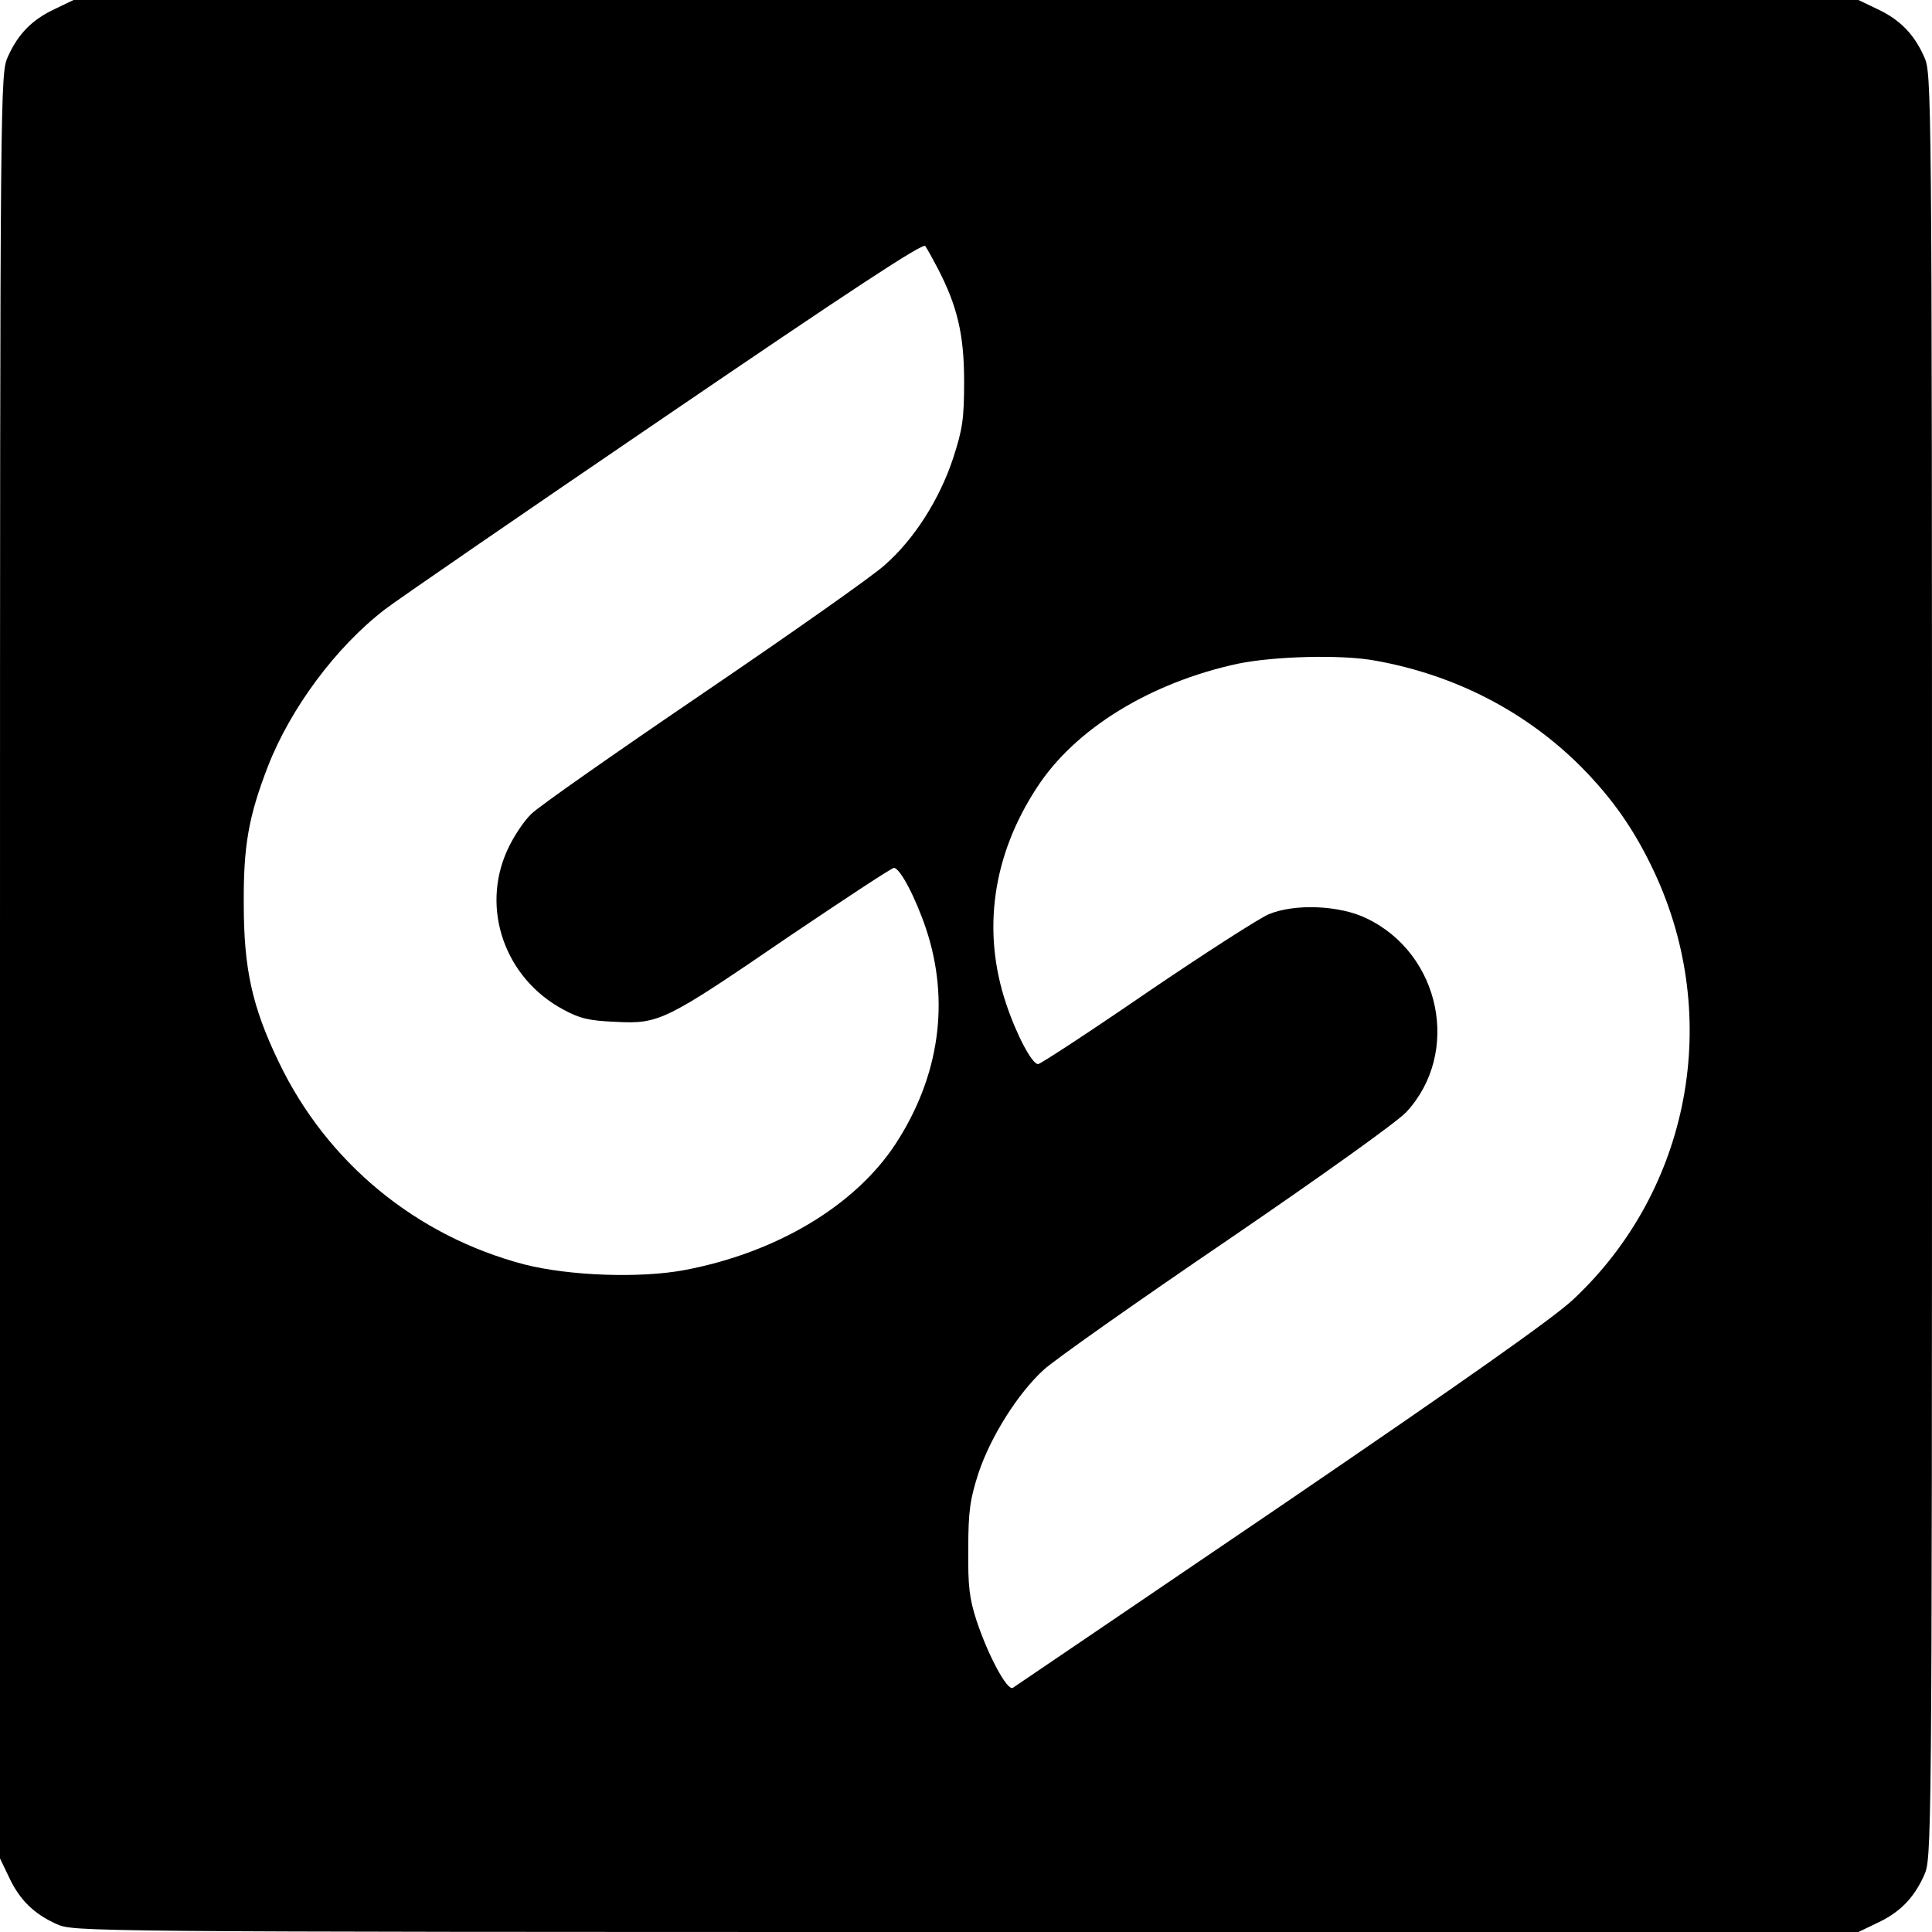 <?xml version="1.0" standalone="no"?>
<!DOCTYPE svg PUBLIC "-//W3C//DTD SVG 20010904//EN"
 "http://www.w3.org/TR/2001/REC-SVG-20010904/DTD/svg10.dtd">
<svg version="1.0" xmlns="http://www.w3.org/2000/svg"
 width="512pt" height="512pt" viewBox="0 0 512 512"
 preserveAspectRatio="xMidYMid meet">
<g transform="translate(0,512) scale(0.1,-0.1)"
fill="#000000" stroke="none">
<path d="M145 5096 c-60 -28 -97 -66 -124 -126 -20 -45 -21 -52 -21 -2410 l0
-2365 24 -50 c28 -60 66 -97 126 -124 45 -20 52 -21 2410 -21 l2365 0 50 24
c60 28 97 66 124 126 20 45 21 52 21 2410 0 2358 -1 2365 -21 2410 -27 60 -64
98 -124 126 l-50 24 -2365 0 -2365 0 -50 -24z m2340 -687 c52 -100 70 -176 70
-299 0 -100 -4 -127 -29 -204 -36 -109 -103 -215 -182 -284 -32 -29 -248 -181
-479 -338 -231 -157 -437 -301 -457 -321 -20 -19 -49 -63 -64 -97 -70 -155 -6
-338 148 -421 44 -24 68 -30 140 -33 115 -6 131 2 460 227 147 99 271 181 277
181 16 0 57 -78 85 -161 64 -192 36 -392 -81 -571 -107 -163 -315 -288 -560
-334 -118 -22 -305 -15 -423 15 -286 75 -523 269 -651 536 -71 147 -93 248
-93 420 -1 154 13 232 64 364 60 154 180 316 310 416 31 24 364 253 740 509
496 338 686 463 692 454 5 -7 20 -34 33 -59z m1161 -1040 c211 -38 398 -135
544 -281 84 -85 142 -168 194 -279 181 -387 95 -842 -214 -1132 -53 -50 -289
-216 -776 -548 -384 -261 -704 -478 -710 -482 -15 -8 -65 85 -96 178 -19 59
-23 90 -22 190 0 102 5 132 27 201 32 96 104 211 173 274 27 25 245 179 485
342 249 170 452 315 476 341 145 157 91 419 -105 513 -71 35 -191 40 -260 11
-24 -10 -169 -103 -322 -207 -153 -105 -283 -190 -289 -190 -16 0 -57 77 -85
161 -64 192 -36 392 82 572 101 156 301 278 532 328 97 20 276 25 366 8z"/>
</g>
</svg>

